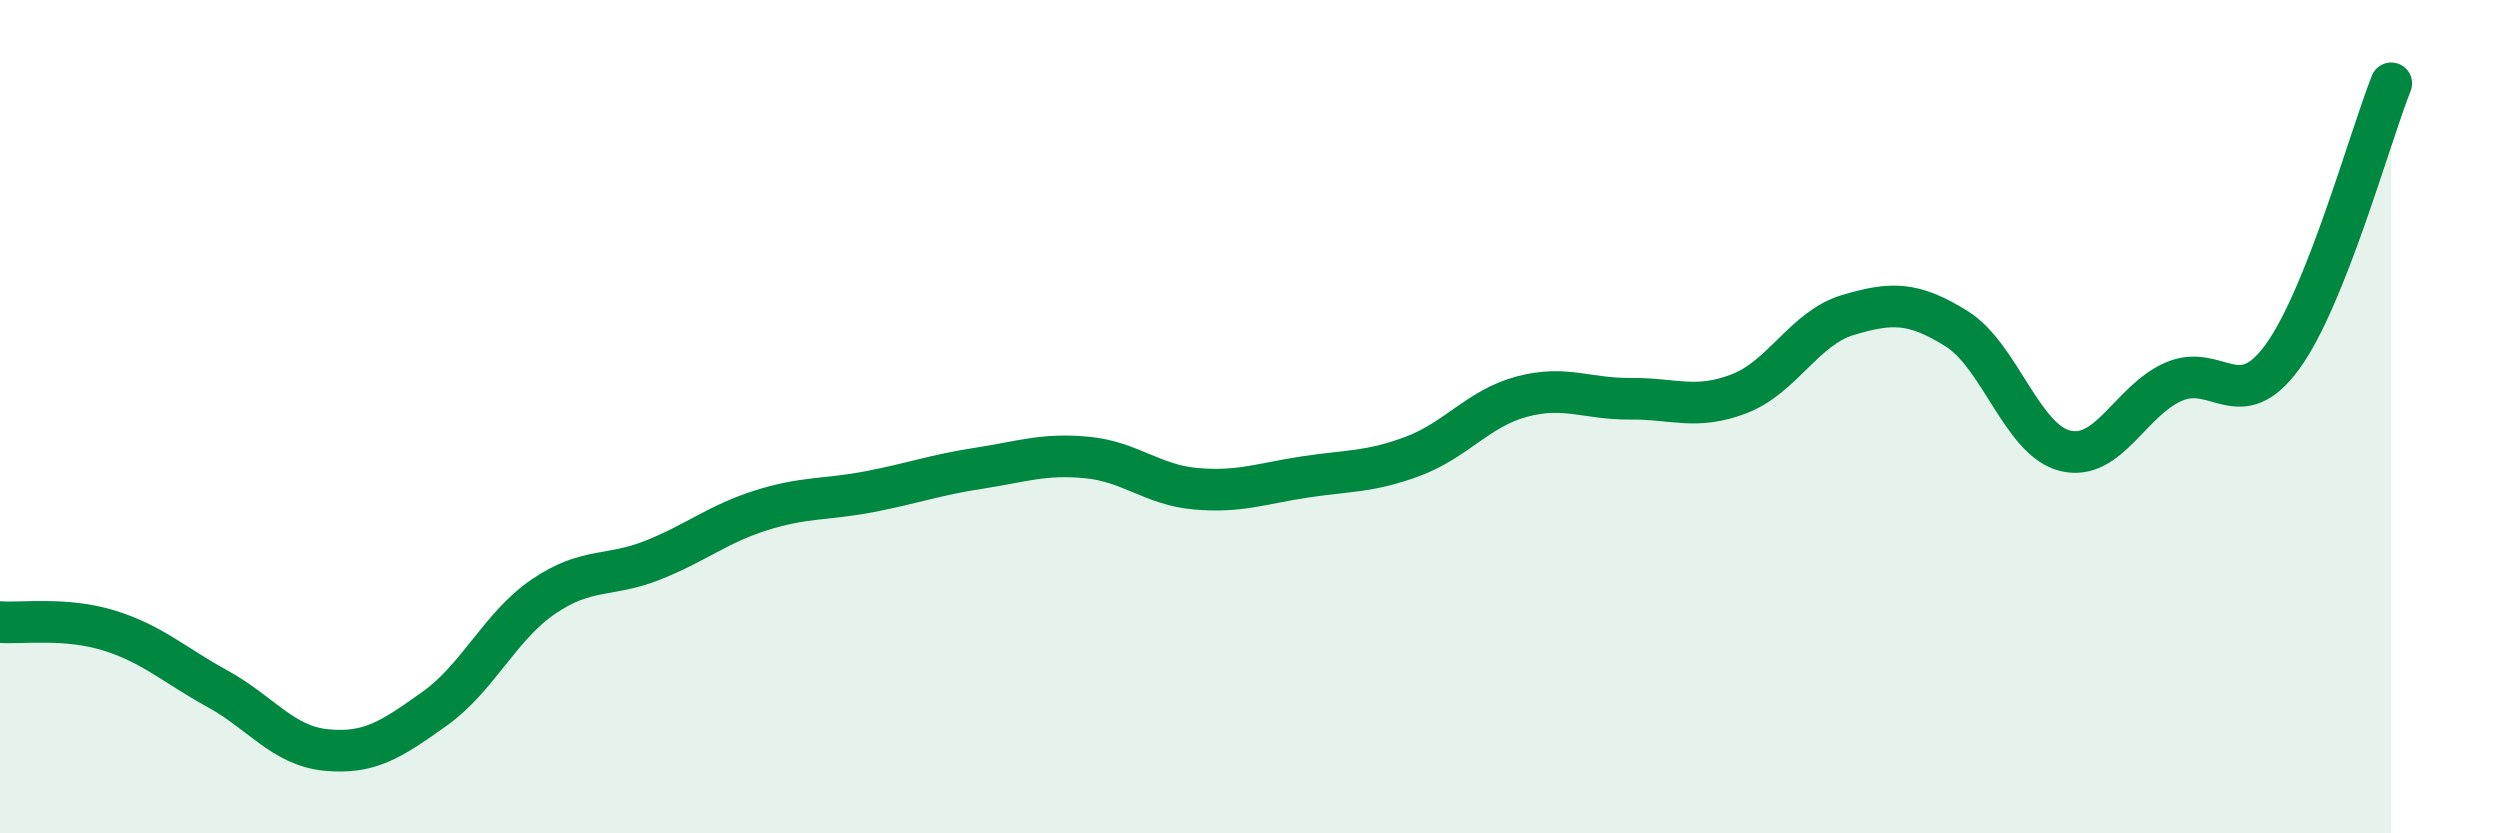 
    <svg width="60" height="20" viewBox="0 0 60 20" xmlns="http://www.w3.org/2000/svg">
      <path
        d="M 0,14.93 C 0.52,14.97 1.57,14.81 2.61,15.13 C 3.65,15.45 4.18,15.96 5.22,16.53 C 6.26,17.1 6.79,17.9 7.83,18 C 8.87,18.1 9.39,17.75 10.43,17.01 C 11.47,16.27 12,15.03 13.04,14.32 C 14.08,13.61 14.61,13.86 15.65,13.45 C 16.69,13.04 17.22,12.58 18.26,12.25 C 19.3,11.92 19.83,12 20.87,11.8 C 21.91,11.6 22.44,11.4 23.48,11.24 C 24.52,11.08 25.05,10.88 26.09,10.98 C 27.13,11.08 27.66,11.64 28.7,11.73 C 29.74,11.82 30.26,11.61 31.3,11.45 C 32.34,11.29 32.87,11.34 33.91,10.95 C 34.95,10.56 35.48,9.8 36.52,9.52 C 37.56,9.24 38.09,9.58 39.13,9.57 C 40.17,9.56 40.7,9.85 41.74,9.45 C 42.78,9.05 43.31,7.87 44.35,7.56 C 45.39,7.25 45.92,7.24 46.96,7.89 C 48,8.54 48.53,10.57 49.57,10.82 C 50.61,11.07 51.13,9.61 52.17,9.16 C 53.21,8.71 53.74,9.99 54.78,8.56 C 55.82,7.13 56.87,3.31 57.39,2L57.39 20L0 20Z"
        fill="#008740"
        opacity="0.1"
        stroke-linecap="round"
        stroke-linejoin="round"
      />
      <path
        d="M 0,14.93 C 0.52,14.97 1.57,14.81 2.61,15.13 C 3.65,15.45 4.18,15.96 5.22,16.53 C 6.26,17.1 6.79,17.9 7.83,18 C 8.87,18.1 9.39,17.75 10.43,17.01 C 11.47,16.27 12,15.03 13.04,14.32 C 14.08,13.61 14.61,13.86 15.65,13.45 C 16.69,13.04 17.22,12.58 18.26,12.25 C 19.3,11.92 19.83,12 20.87,11.8 C 21.91,11.6 22.44,11.4 23.48,11.24 C 24.52,11.08 25.05,10.88 26.09,10.98 C 27.13,11.08 27.66,11.64 28.7,11.73 C 29.74,11.82 30.26,11.61 31.3,11.45 C 32.34,11.29 32.87,11.34 33.91,10.95 C 34.95,10.56 35.48,9.8 36.52,9.52 C 37.56,9.24 38.09,9.58 39.13,9.57 C 40.17,9.56 40.7,9.85 41.74,9.45 C 42.78,9.05 43.31,7.87 44.35,7.56 C 45.39,7.25 45.92,7.24 46.96,7.89 C 48,8.54 48.53,10.57 49.57,10.82 C 50.61,11.07 51.13,9.61 52.17,9.16 C 53.21,8.71 53.74,9.99 54.78,8.56 C 55.82,7.13 56.87,3.31 57.39,2"
        stroke="#008740"
        stroke-width="1"
        fill="none"
        stroke-linecap="round"
        stroke-linejoin="round"
      />
    </svg>
  